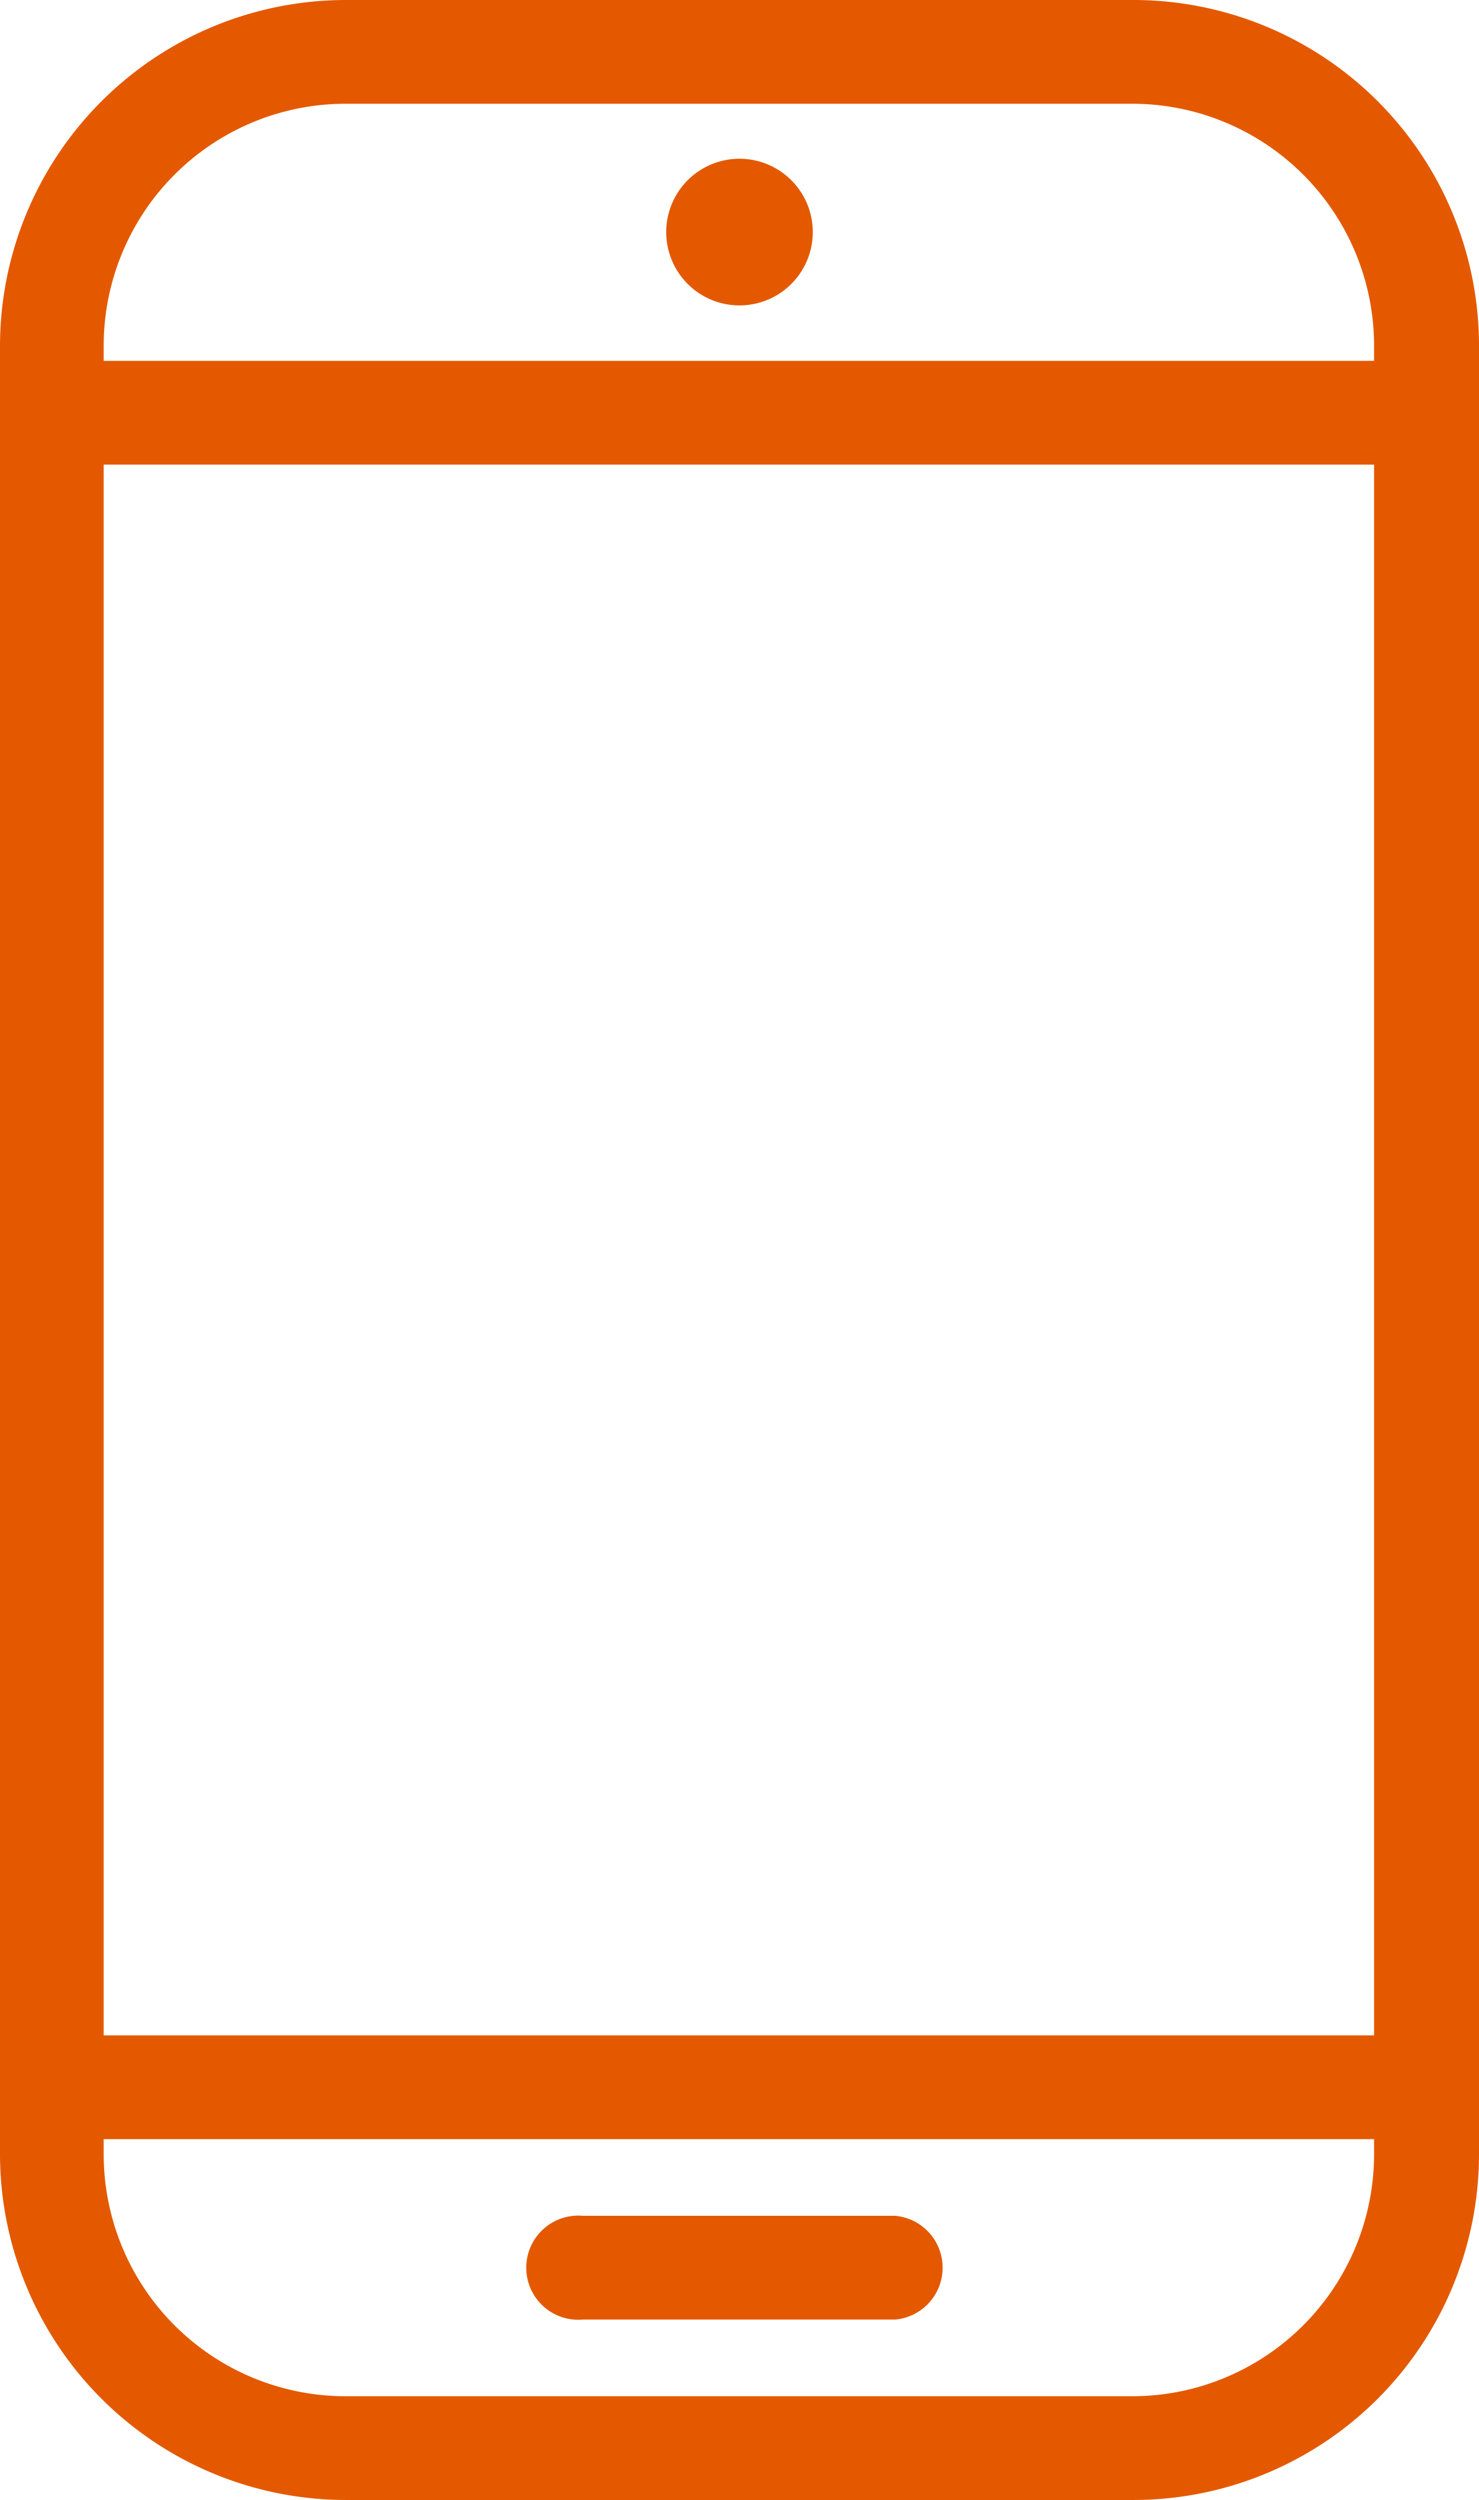 <?xml version="1.0" encoding="UTF-8"?> <svg xmlns="http://www.w3.org/2000/svg" id="Layer_1" data-name="Layer 1" width="35.52" height="60" viewBox="0 0 35.52 60"><defs><style>.cls-1{fill:#e45900;}</style></defs><path class="cls-1" d="M27.23,60H8.3A8.31,8.31,0,0,1,0,51.7V8.3A8.31,8.31,0,0,1,8.3,0H27.23a8.3,8.3,0,0,1,8.29,8.3V51.7A8.3,8.3,0,0,1,27.23,60ZM8.3,2.49A5.81,5.81,0,0,0,2.49,8.3V51.7A5.81,5.81,0,0,0,8.3,57.51H27.23A5.81,5.81,0,0,0,33,51.7V8.3a5.81,5.81,0,0,0-5.81-5.81Z"></path><path class="cls-1" d="M34.28,51.34h-33a1.25,1.25,0,0,1,0-2.49h33a1.25,1.25,0,0,1,0,2.49Z"></path><path class="cls-1" d="M34.28,11.15h-33a1.25,1.25,0,0,1,0-2.49h33a1.25,1.25,0,0,1,0,2.49Z"></path><path class="cls-1" d="M21.5,55.67H14a1.25,1.25,0,1,1,0-2.49H21.5a1.25,1.25,0,0,1,0,2.49Z"></path><path class="cls-1" d="M19.52,5.56a1.76,1.76,0,1,1-1.76-1.75A1.76,1.76,0,0,1,19.52,5.56Z"></path></svg> 